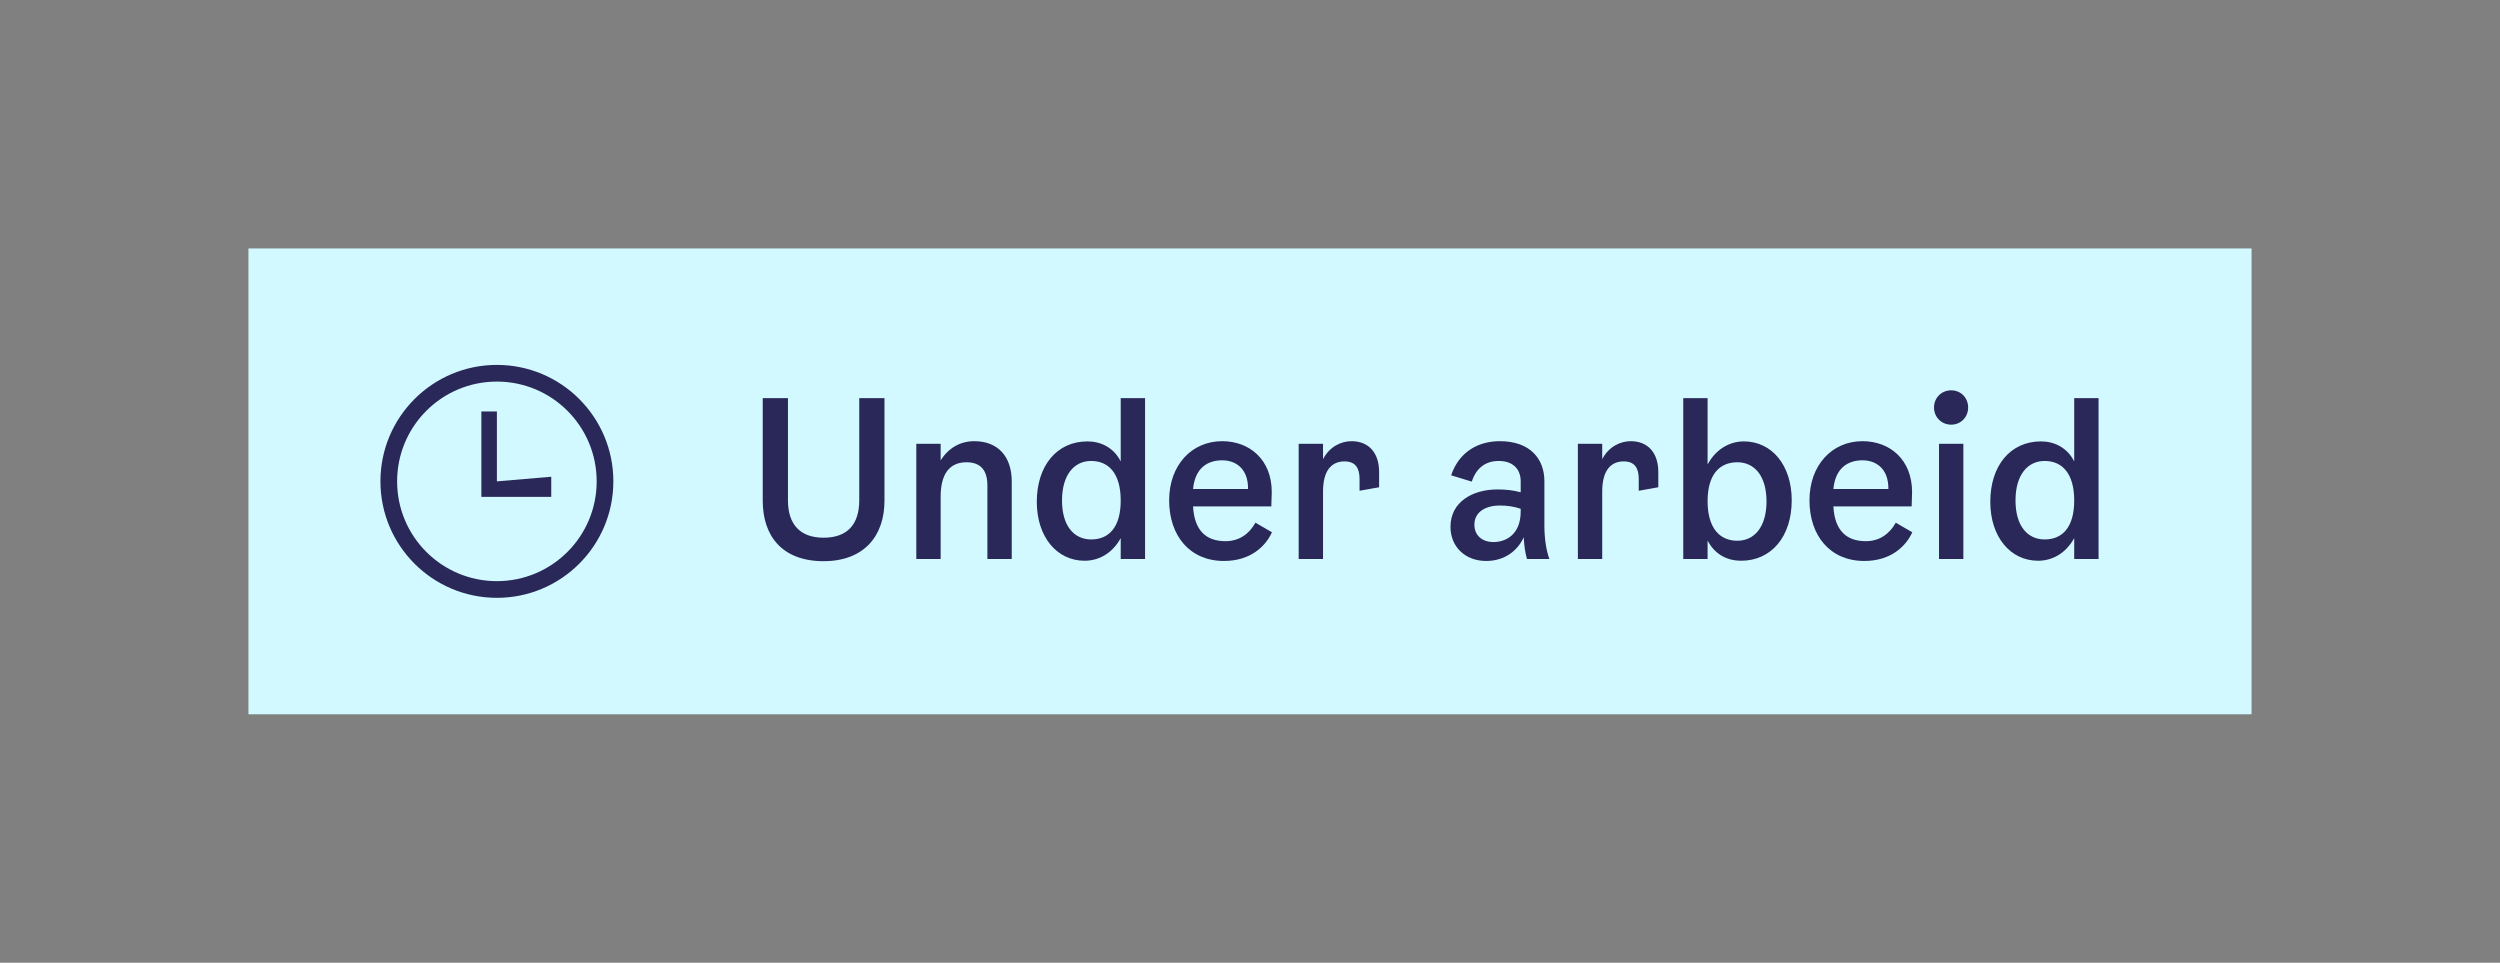 <svg width="161" height="62" viewBox="0 0 161 62" fill="none" xmlns="http://www.w3.org/2000/svg">
<rect x="0" y="0" width="161" height="62" fill="#808080" stroke="none"/>
<rect width="129" height="30" transform="translate(16 16)" fill="#D1F9FF"/>
<path d="M32 26.5V31L35.5 30.702V32H31V26.5H32Z" fill="#2A2859"/>
<path fill-rule="evenodd" clip-rule="evenodd" d="M24.5 31C24.5 26.858 27.858 23.5 32 23.5C36.142 23.5 39.5 26.858 39.5 31C39.5 35.142 36.142 38.5 32 38.5C27.858 38.5 24.5 35.142 24.5 31ZM25.574 31C25.574 34.548 28.451 37.426 32 37.426C35.549 37.426 38.426 34.548 38.426 31C38.426 27.451 35.549 24.574 32 24.574C28.451 24.574 25.574 27.451 25.574 31Z" fill="#2A2859"/>
<path d="M53.04 36.14C50.38 36.14 49.12 34.53 49.12 32.248V25.64H50.744V32.22C50.744 33.788 51.542 34.628 53.04 34.628C54.552 34.628 55.336 33.788 55.336 32.22V25.64H56.96V32.248C56.96 34.53 55.63 36.14 53.04 36.14ZM62.748 28.412C64.26 28.412 65.156 29.392 65.156 31.002V36H63.588V31.254C63.588 30.232 63.098 29.77 62.244 29.77C61.138 29.77 60.578 30.54 60.578 31.982V36H59.01V28.58H60.578V29.644C61.082 28.86 61.824 28.412 62.748 28.412ZM72.174 25.64H73.742V36H72.174V34.656C71.6 35.692 70.704 36.112 69.85 36.112C68.058 36.112 66.77 34.572 66.77 32.318C66.77 29.98 68.072 28.426 70.032 28.426C70.872 28.426 71.712 28.804 72.174 29.714V25.64ZM70.27 34.74C71.404 34.74 72.174 33.97 72.174 32.234C72.174 30.512 71.418 29.686 70.27 29.686C69.192 29.686 68.394 30.554 68.394 32.234C68.394 33.9 69.192 34.74 70.27 34.74ZM80.851 33.662L81.915 34.278C81.495 35.202 80.515 36.126 78.821 36.126C76.623 36.126 75.293 34.502 75.293 32.22C75.293 29.966 76.735 28.412 78.709 28.412C80.459 28.412 81.901 29.588 81.901 31.688L81.873 32.612H76.833C76.917 34.18 77.687 34.852 78.919 34.852C79.829 34.852 80.459 34.362 80.851 33.662ZM78.709 29.644C77.757 29.644 76.959 30.148 76.833 31.492H80.375C80.389 30.176 79.577 29.644 78.709 29.644ZM87.037 28.412C88.115 28.412 88.815 29.126 88.815 30.4V31.38L87.555 31.604V30.848C87.555 30.176 87.317 29.714 86.589 29.714C85.791 29.714 85.203 30.246 85.203 31.66V36H83.635V28.58H85.203V29.574C85.623 28.748 86.393 28.412 87.037 28.412ZM99.781 36H98.339C98.227 35.622 98.157 35.174 98.129 34.6C97.779 35.37 96.995 36.126 95.707 36.126C94.363 36.126 93.411 35.216 93.411 33.928C93.411 32.318 94.839 31.52 96.435 31.52C96.939 31.52 97.415 31.562 97.933 31.702V31.002C97.933 30.204 97.429 29.686 96.519 29.686C95.665 29.686 95.063 30.148 94.783 31.016L93.453 30.61C93.985 29.042 95.259 28.412 96.589 28.412C98.563 28.412 99.459 29.574 99.459 30.988V33.858C99.459 34.74 99.599 35.524 99.781 36ZM97.933 32.934V32.766C97.485 32.612 97.051 32.556 96.589 32.556C95.665 32.556 94.951 32.976 94.951 33.788C94.951 34.474 95.441 34.908 96.183 34.908C96.939 34.908 97.933 34.46 97.933 32.934ZM105.017 28.412C106.095 28.412 106.795 29.126 106.795 30.4V31.38L105.535 31.604V30.848C105.535 30.176 105.297 29.714 104.569 29.714C103.771 29.714 103.183 30.246 103.183 31.66V36H101.615V28.58H103.183V29.574C103.603 28.748 104.373 28.412 105.017 28.412ZM112.307 28.426C114.099 28.426 115.387 29.952 115.387 32.22C115.387 34.544 114.085 36.112 112.125 36.112C111.271 36.112 110.445 35.734 109.969 34.81V36H108.401V25.64H109.969V29.91C110.543 28.86 111.453 28.426 112.307 28.426ZM111.887 34.824C112.965 34.824 113.763 33.956 113.763 32.29C113.763 30.624 112.965 29.77 111.887 29.77C110.739 29.77 109.969 30.554 109.969 32.276C109.969 33.998 110.739 34.824 111.887 34.824ZM122.088 33.662L123.152 34.278C122.732 35.202 121.752 36.126 120.058 36.126C117.86 36.126 116.53 34.502 116.53 32.22C116.53 29.966 117.972 28.412 119.946 28.412C121.696 28.412 123.138 29.588 123.138 31.688L123.11 32.612H118.07C118.154 34.18 118.924 34.852 120.156 34.852C121.066 34.852 121.696 34.362 122.088 33.662ZM119.946 29.644C118.994 29.644 118.196 30.148 118.07 31.492H121.612C121.626 30.176 120.814 29.644 119.946 29.644ZM125.656 27.348C125.04 27.348 124.55 26.872 124.55 26.242C124.55 25.612 125.04 25.136 125.656 25.136C126.272 25.136 126.748 25.612 126.748 26.242C126.748 26.872 126.272 27.348 125.656 27.348ZM124.872 36V28.58H126.44V36H124.872ZM133.579 25.64H135.147V36H133.579V34.656C133.005 35.692 132.109 36.112 131.255 36.112C129.463 36.112 128.175 34.572 128.175 32.318C128.175 29.98 129.477 28.426 131.437 28.426C132.277 28.426 133.117 28.804 133.579 29.714V25.64ZM131.675 34.74C132.809 34.74 133.579 33.97 133.579 32.234C133.579 30.512 132.823 29.686 131.675 29.686C130.597 29.686 129.799 30.554 129.799 32.234C129.799 33.9 130.597 34.74 131.675 34.74Z" fill="#2A2859"/>
</svg>
